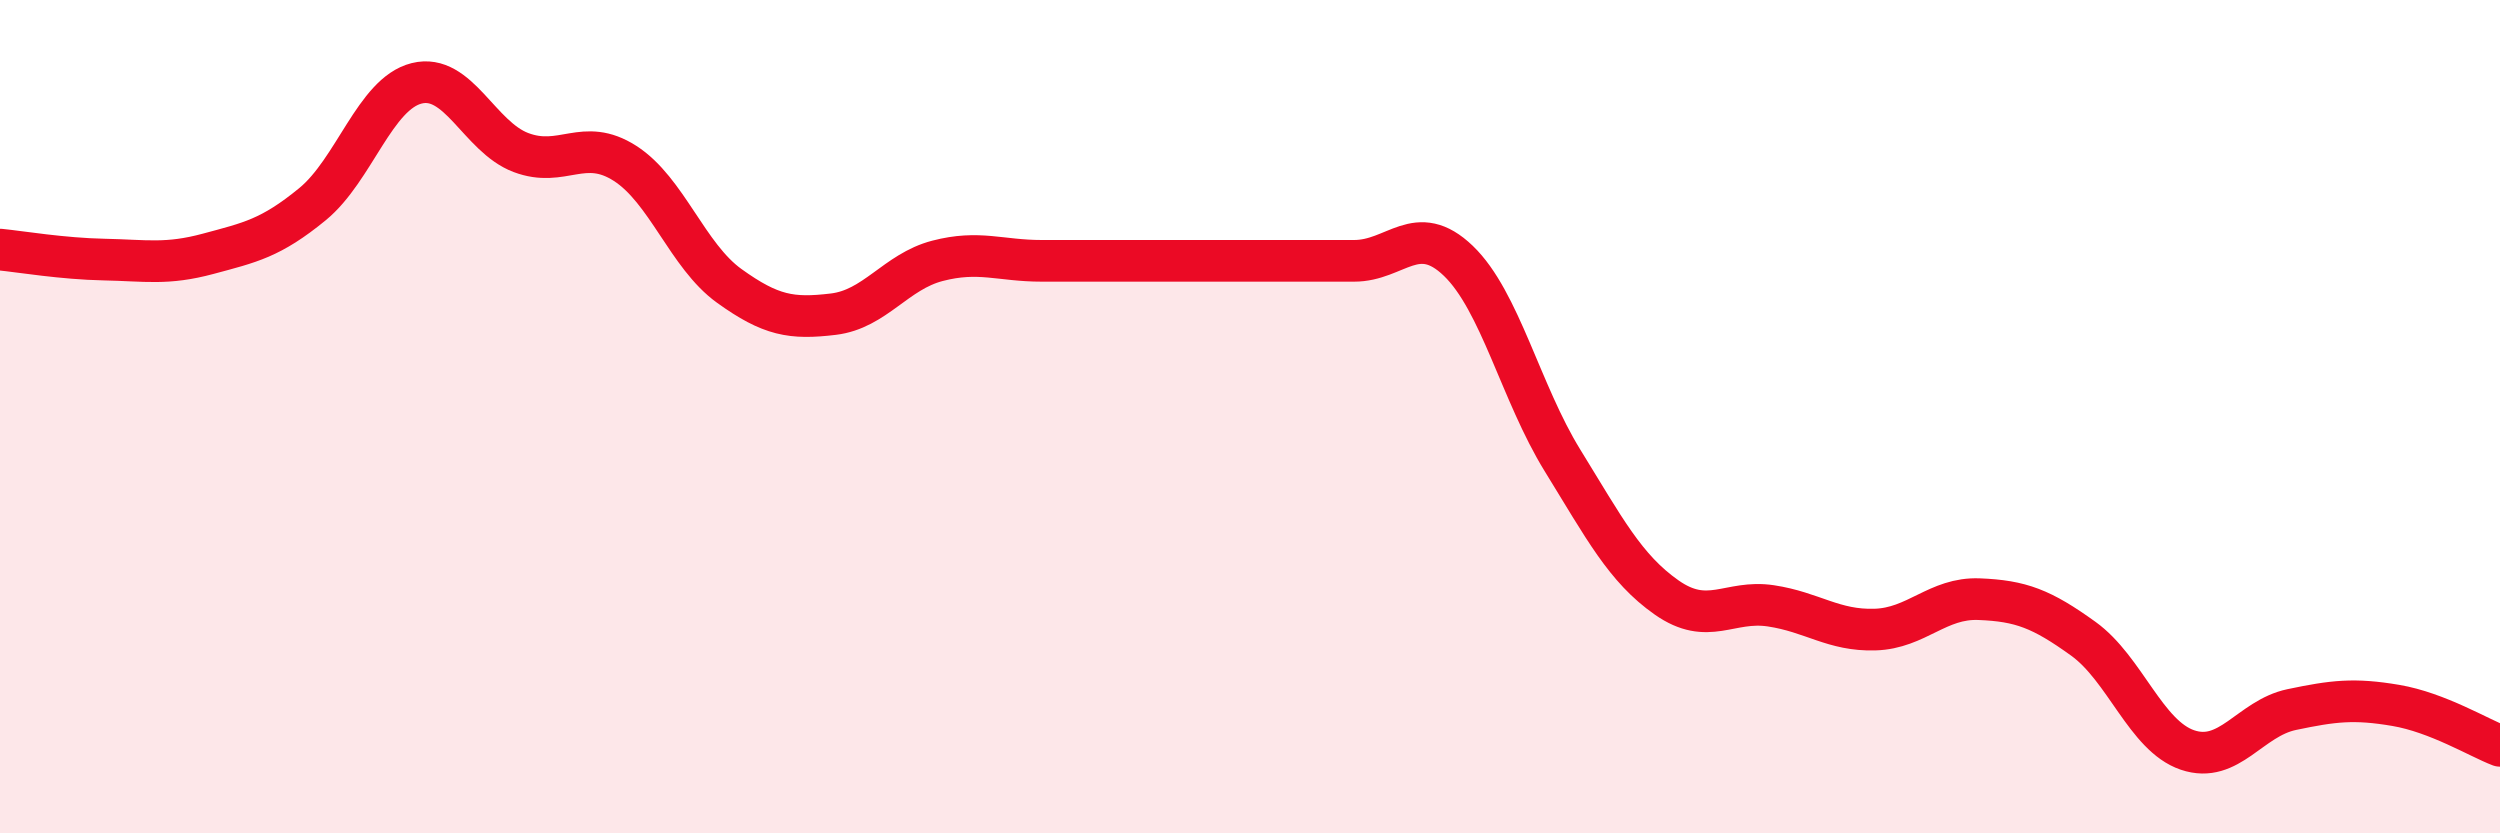 
    <svg width="60" height="20" viewBox="0 0 60 20" xmlns="http://www.w3.org/2000/svg">
      <path
        d="M 0,5.99 C 0.5,6.04 1.5,6.21 2.5,6.23 C 3.5,6.25 4,6.36 5,6.09 C 6,5.82 6.5,5.72 7.5,4.9 C 8.5,4.08 9,2.25 10,2 C 11,1.75 11.5,3.28 12.5,3.66 C 13.5,4.04 14,3.28 15,3.92 C 16,4.56 16.5,6.14 17.5,6.86 C 18.5,7.58 19,7.66 20,7.54 C 21,7.42 21.5,6.52 22.5,6.26 C 23.5,6 24,6.26 25,6.26 C 26,6.26 26.5,6.26 27.5,6.26 C 28.5,6.26 29,6.26 30,6.26 C 31,6.26 31.5,6.26 32.5,6.26 C 33.5,6.26 34,5.3 35,6.26 C 36,7.22 36.5,9.43 37.5,11.05 C 38.5,12.67 39,13.64 40,14.34 C 41,15.04 41.5,14.39 42.5,14.54 C 43.5,14.69 44,15.14 45,15.11 C 46,15.08 46.5,14.34 47.5,14.38 C 48.5,14.42 49,14.61 50,15.33 C 51,16.05 51.5,17.66 52.5,18 C 53.5,18.34 54,17.24 55,17.03 C 56,16.82 56.5,16.76 57.5,16.93 C 58.5,17.1 59.5,17.71 60,17.9L60 20L0 20Z"
        fill="#EB0A25"
        opacity="0.1"
        stroke-linecap="round"
        stroke-linejoin="round"
      />
      <path
        d="M 0,5.99 C 0.5,6.04 1.5,6.21 2.5,6.23 C 3.5,6.25 4,6.36 5,6.09 C 6,5.82 6.5,5.72 7.5,4.9 C 8.5,4.08 9,2.25 10,2 C 11,1.75 11.5,3.28 12.5,3.66 C 13.5,4.04 14,3.28 15,3.92 C 16,4.56 16.5,6.14 17.5,6.86 C 18.5,7.58 19,7.66 20,7.54 C 21,7.42 21.5,6.52 22.5,6.26 C 23.5,6 24,6.26 25,6.26 C 26,6.26 26.5,6.26 27.5,6.26 C 28.5,6.26 29,6.26 30,6.26 C 31,6.26 31.5,6.26 32.5,6.26 C 33.5,6.26 34,5.3 35,6.26 C 36,7.22 36.5,9.43 37.5,11.05 C 38.5,12.67 39,13.64 40,14.34 C 41,15.04 41.5,14.39 42.5,14.54 C 43.5,14.69 44,15.14 45,15.11 C 46,15.08 46.5,14.34 47.5,14.38 C 48.5,14.42 49,14.61 50,15.33 C 51,16.05 51.5,17.66 52.5,18 C 53.5,18.34 54,17.24 55,17.03 C 56,16.82 56.5,16.76 57.5,16.93 C 58.5,17.1 59.5,17.71 60,17.9"
        stroke="#EB0A25"
        stroke-width="1"
        fill="none"
        stroke-linecap="round"
        stroke-linejoin="round"
      />
    </svg>
  